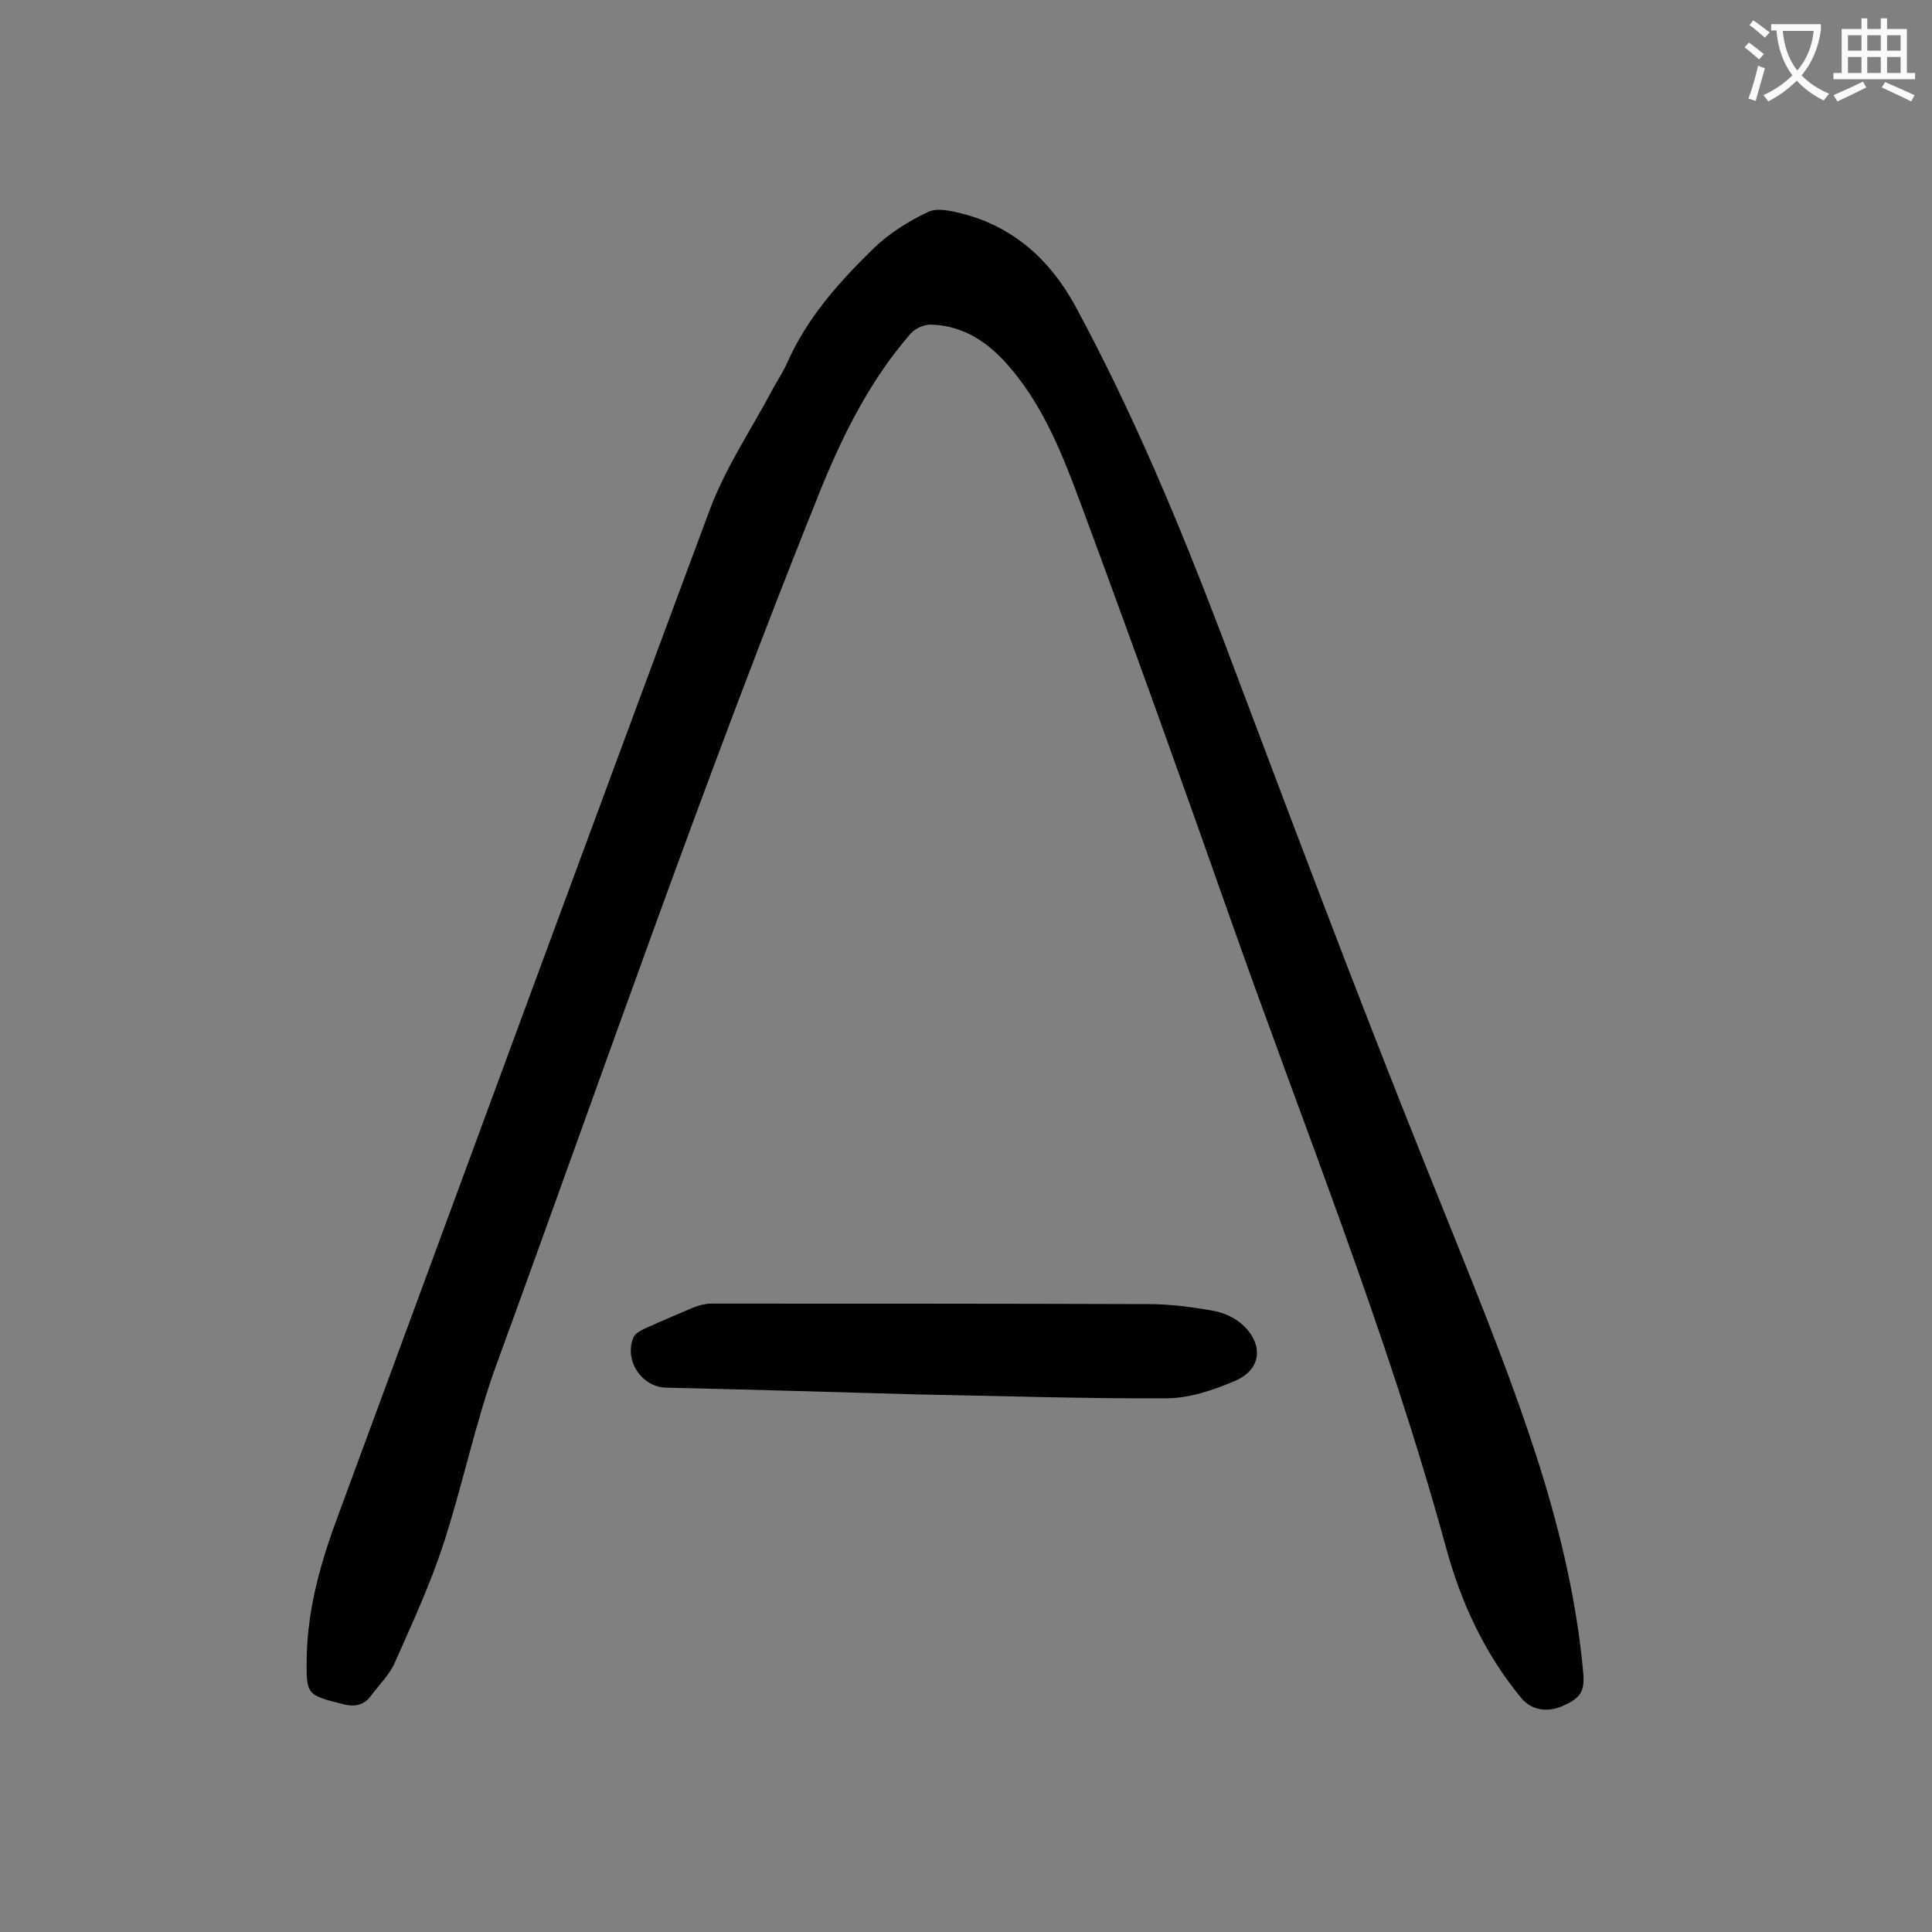 <svg enable-background="new 0 0 400 400" viewBox="0 0 400 400" xmlns="http://www.w3.org/2000/svg"><rect x="0" y="0" width="400" height="400" fill="#808080" stroke="none"/><path d="m63.5 343.1c.2-10.3 3-20 6.6-29.6 25.6-69.4 51.1-138.8 76.9-208.1 3.2-8.5 8.4-16.3 12.7-24.3 1-2 2.3-3.8 3.2-5.8 4.1-9.4 10.8-16.9 18-23.9 3.2-3.1 7.2-5.6 11.2-7.5 1.8-.9 4.7-.3 7 .3 10.7 2.7 18.3 9.6 23.5 19.1 11.9 22 21.5 45 30.4 68.4 14 37.1 27.9 74.2 42.7 111 8.1 20.3 16.6 40.4 23.2 61.3 4.3 13.8 7.6 27.9 8.9 42.4.3 3.8-.5 5.2-4.5 6.9-3.1 1.3-6.3.7-8.3-1.7-7.7-9.3-12.6-20-15.7-31.5-12.1-44.2-29.3-86.6-44.5-129.7-10.1-28.7-20.4-57.4-31-86-3.6-9.7-7.4-19.5-14.1-27.6-4.4-5.4-9.7-9.4-17-9.6-1.4 0-3.2.8-4.1 1.8-8.2 9.4-13.8 20.4-18.5 31.9-24.1 59.8-45.1 120.8-67.2 181.3-4.5 12.3-7.1 25.3-11.2 37.8-2.7 8.2-6.4 16.2-9.9 24.1-1.1 2.6-3.3 4.7-5 7-1.4 1.9-3.2 2.3-5.5 1.8-7.9-2-7.9-1.9-7.8-9.8z" fill="#000001"/><path d="m189.9 288.7c-17.3-.5-34.7-1-52-1.4-5-.1-8.7-5.6-6.8-10.3.3-.8 1.3-1.4 2.1-1.8 3.5-1.6 7.1-3.1 10.6-4.6 1.1-.4 2.3-.7 3.5-.7 30.2 0 60.3 0 90.5.1 4.5 0 9 .6 13.5 1.4 2.2.4 4.5 1.5 6.1 3 4.3 4.1 3.7 9.2-1.7 11.5-4.5 1.9-9.4 3.6-14.2 3.6-17.2.1-34.4-.5-51.6-.8 0 .1 0 .1 0 0z" fill="#000001"/><g fill="#fafafb"><path d="m362.1 8.8c1.1.8 2.1 1.6 3.1 2.4l-1 1.1c-1.3-1.1-2.3-2-3-2.5zm1.9 4.8c.5.2.9.4 1.4.5-.6 2.3-1.3 4.5-1.9 6.8l-1.5-.5c.8-2.1 1.4-4.3 2-6.8zm-1-9.4c1.3.9 2.4 1.8 3.4 2.5l-1 1.1c-1.4-1.2-2.4-2.1-3.2-2.6zm3.7 2.2v-1.4h10.3v1.2c-.5 3.6-1.8 6.8-4 9.4 1.5 1.6 3.4 2.8 5.7 3.8-.3.4-.7.8-1.1 1.4-2.3-1.1-4.1-2.5-5.6-4.1-1.6 1.6-3.6 3.1-5.9 4.3-.3-.5-.7-.9-1-1.3 2.4-1.1 4.4-2.5 6-4.1-1.9-2.5-3-5.6-3.3-9.3h-1.1zm8.8 0h-6.4c.3 3.3 1.3 6 3 8.2 2-2.3 3.1-5.1 3.4-8.2z"/><path d="m385.3 3.8h1.3v2.2h2.8v-2.2h1.3v2.2h4.1v9.1h1.7v1.3h-16.9v-1.3h1.7v-9.1h4.1v-2.2zm.4 13.1.7 1.2c-1.8.9-3.8 1.9-6 2.9-.2-.4-.5-.8-.8-1.3 2.3-1 4.3-1.9 6.1-2.8zm-3.1-6.4h2.8v-3.2h-2.8zm0 4.6h2.8v-3.3h-2.8zm4-4.6h2.8v-3.2h-2.8zm0 4.6h2.8v-3.3h-2.8zm3.7 1.9c2.1.9 4.1 1.8 6.1 2.7l-.7 1.3c-2.2-1.1-4.2-2-6.1-2.9zm3.2-9.7h-2.8v3.2h2.8zm-2.8 7.8h2.8v-3.3h-2.8z"/></g></svg>